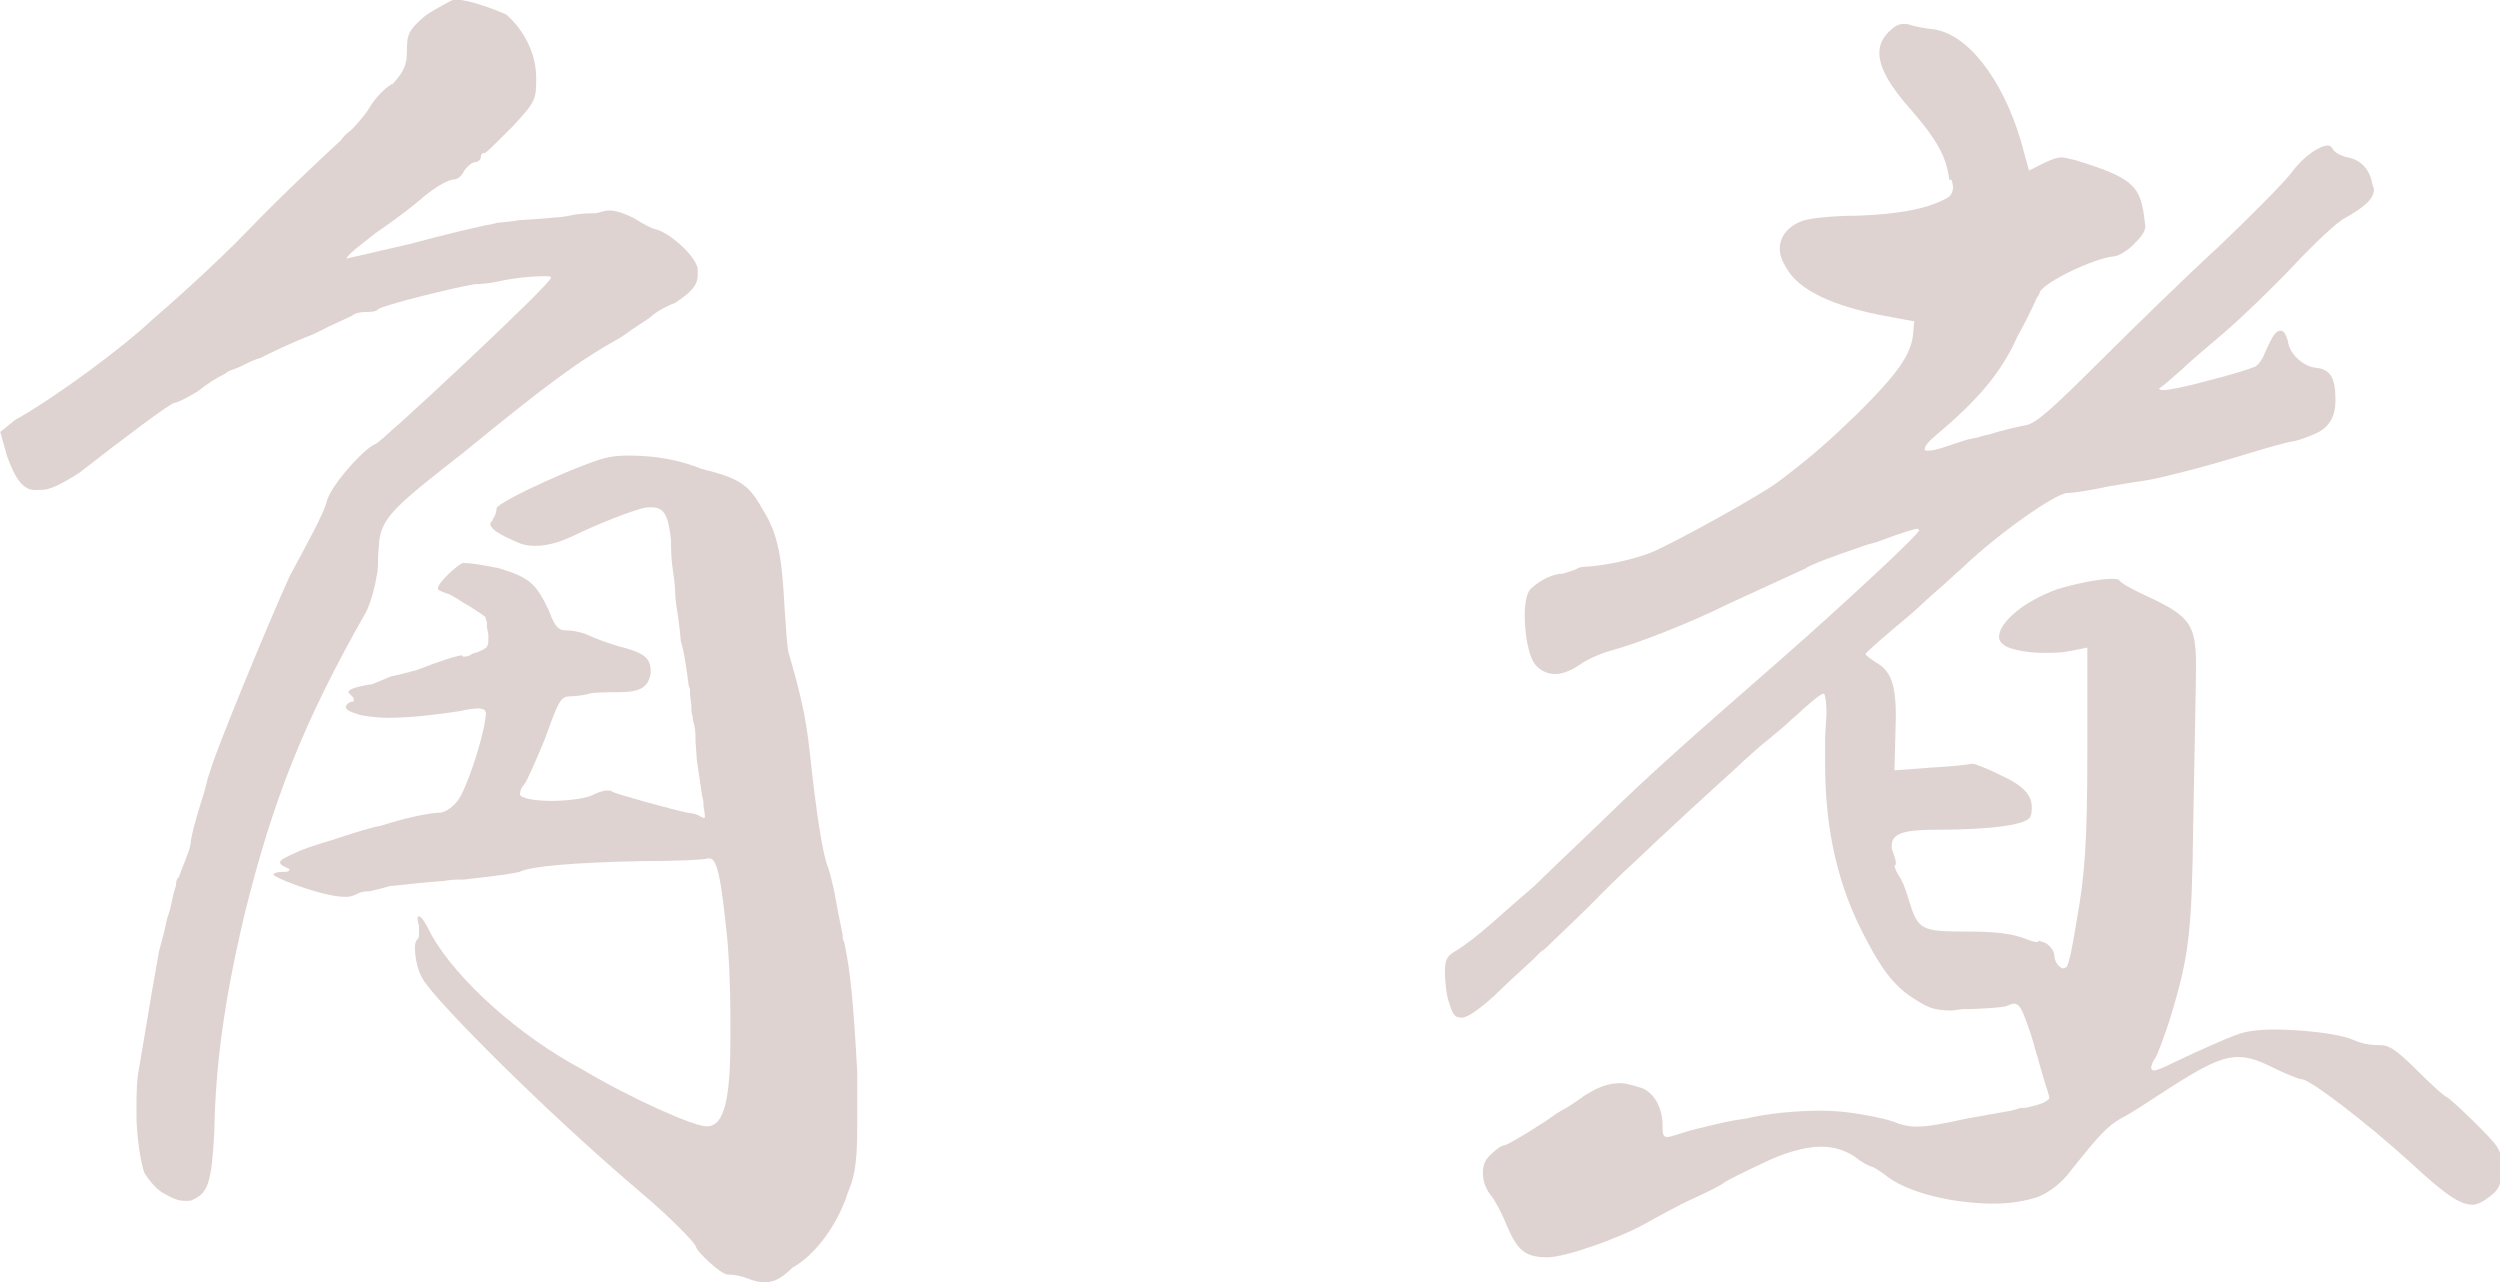<?xml version="1.0" encoding="UTF-8"?>
<svg id="_レイヤー_2" data-name="レイヤー 2" xmlns="http://www.w3.org/2000/svg" viewBox="0 0 90.87 46.61">
  <defs>
    <style>
      .cls-1 {
        fill: #dfd3d1;
        stroke-width: 0px;
      }
    </style>
  </defs>
  <g id="_レイヤー_1-2" data-name="レイヤー 1">
    <g>
      <path class="cls-1" d="m14.26,3.07c.43-.48.53-.72.53-1.2,0-.62.05-.77.67-1.3.34-.24.91-.53,1.01-.58h.14c.43,0,1.34.34,1.78.53.62.53,1.1,1.39,1.1,2.3,0,.77,0,.86-.86,1.78-.72.72-.96.96-1.01.96-.1,0-.14.05-.14.14s-.1.19-.19.19c-.14,0-.34.19-.43.34-.1.19-.24.29-.34.29-.14,0-.58.14-1.39.86-.53.43-1.01.77-1.49,1.1l-.43.34c-.38.29-.58.48-.62.58l2.3-.53c1.25-.34,2.64-.67,2.98-.72l.19-.05q.58-.05.82-.1c.1,0,.86-.05,1.34-.1.19,0,.43-.05.67-.1.34-.05.62-.05.77-.05.19-.05.38-.1.48-.1.24,0,.53.1.82.24l.1.05c.29.19.67.38.72.38.53.1,1.49.96,1.58,1.44v.24c0,.38-.24.62-.82,1.01-.38.14-.77.38-.91.53l-.72.48-.34.24c-1.54.86-2.59,1.63-5.76,4.22-2.4,1.87-2.88,2.3-3.02,3.12l-.05.67c0,.24,0,.48-.05.67-.05.34-.19.91-.38,1.3-2.3,4.03-3.41,6.91-4.42,10.99-.77,3.26-1.06,5.57-1.1,7.92-.1,1.87-.24,2.21-.77,2.45-.05.05-.19.05-.24.05-.29,0-.43-.05-.86-.29-.24-.14-.48-.43-.67-.72-.14-.38-.29-1.39-.29-2.11,0-.67,0-1.3.1-1.73.43-2.59.53-3.17.72-4.22l.19-.72c.05-.24.1-.48.14-.58.1-.29.14-.53.19-.77l.1-.34c0-.1,0-.19.1-.29.05-.14.14-.38.24-.62l.05-.14c.1-.24.14-.43.14-.48,0-.14.14-.72.38-1.49.1-.29.19-.62.24-.86l.1-.29c.14-.58,2.11-5.38,2.88-7.06.62-1.15,1.25-2.3,1.34-2.69.14-.62,1.44-2.02,1.78-2.11.19-.05,6.38-5.81,6.38-6.05,0-.05-.1-.05-.29-.05-.34,0-1.01.05-1.63.19-.19.05-.62.1-.86.1-.82.14-3.36.77-3.5.91-.1.1-.29.1-.48.1s-.38.05-.48.14l-.82.38-.58.29c-.77.29-1.54.67-1.92.86-.19.05-.38.14-.58.24-.19.1-.43.19-.58.24l-.14.1c-.29.14-.67.38-.96.62-.38.24-.77.43-.86.43-.14,0-1.87,1.3-3.46,2.54-.29.19-.77.48-1.1.58-.14.05-.29.05-.53.05-.43,0-.72-.43-1.01-1.25l-.24-.86.53-.43c1.54-.86,3.98-2.69,4.94-3.6.62-.53,2.3-2.02,3.5-3.26,1.25-1.3,2.83-2.78,3.41-3.31.1-.14.14-.19.38-.38.34-.34.62-.72.67-.82.1-.19.43-.62.82-.86Zm3.6,15.89l.05-.05v-.05c.1-.1.14-.29.14-.38,0-.24,3.41-1.78,4.13-1.87.24-.05.48-.05.77-.05.77,0,1.73.14,2.54.48,1.39.34,1.73.58,2.21,1.44.58.91.72,1.73.82,3.65.05.77.1,1.44.14,1.58.43,1.49.62,2.26.77,3.6.24,2.26.48,3.79.67,4.22.05.14.14.48.19.72l.05.24c.05.29.14.77.24,1.25l.05.24c0,.1,0,.19.05.24.24,1.1.34,2.26.48,4.75v2.02c0,1.44-.14,1.87-.34,2.35-.34,1.1-1.15,2.26-2.02,2.74-.38.38-.67.53-1.01.53-.19,0-.38-.05-.62-.14-.24-.1-.53-.14-.62-.14h-.1c-.24,0-1.15-.86-1.15-1.01,0-.1-.91-1.06-2.06-2.02-3.5-2.98-7.25-6.77-7.82-7.63-.24-.34-.34-.86-.34-1.25,0-.14.05-.24.1-.29.05,0,.05-.14.05-.24v-.24c-.05-.14-.05-.24-.05-.29s0-.05.05-.05c.1,0,.24.24.48.72.91,1.58,3.12,3.6,5.47,4.85,1.78,1.06,4.03,2.06,4.51,2.06.67,0,.86-1.1.86-3.26,0-1.06,0-2.02-.1-3.41-.24-2.4-.38-3.07-.67-3.07h-.05c-.1.05-1.2.1-2.45.1-2.45.05-3.98.19-4.37.38-.14.05-.67.14-2.06.29-.24,0-.43,0-.72.05-.67.05-1.54.14-1.97.19-.34.1-.72.19-.77.19h-.05c-.14,0-.29.05-.38.1-.1.05-.24.1-.38.1-.48,0-1.15-.19-1.82-.43-.53-.19-.82-.34-.82-.38s.1-.1.34-.1c.14,0,.24,0,.24-.1t-.1-.05l-.1-.05c-.1-.05-.14-.1-.14-.14,0-.1.19-.19.62-.38.19-.1.77-.29,1.25-.43l.43-.14c.43-.14,1.06-.34,1.34-.38,1.06-.34,1.87-.48,2.16-.48.19,0,.58-.24.77-.62.38-.72.91-2.45.91-3.02t-.05-.1s-.14-.05-.19-.05-.24,0-.48.05l-.24.05c-.91.14-1.82.24-2.59.24-.38,0-.77-.05-1.01-.1-.34-.1-.53-.19-.53-.29,0-.05.05-.14.19-.19.05,0,.1,0,.1-.05s0-.1-.1-.19l-.1-.1c0-.1.19-.19.77-.29.05,0,.1,0,.19-.05l.58-.24.43-.1c.19-.05.38-.1.53-.14.86-.34,1.49-.53,1.63-.53t.05.05s.14,0,.24-.05q.14-.1.24-.1c.34-.14.43-.19.43-.43v-.24l-.05-.24v-.19l-.05-.14v-.05s-.38-.29-.82-.53c-.14-.1-.29-.19-.48-.29-.29-.1-.38-.14-.43-.19v-.05c0-.19.72-.86.91-.91.24,0,.58.05,1.3.19,1.1.34,1.34.53,1.82,1.54.19.53.34.72.58.72s.53.05.77.14c.1.05.43.19.72.29l.43.14c.96.24,1.2.43,1.2.91v.1c-.1.48-.34.67-1.2.67-.34,0-.86,0-1.01.05-.14.05-.53.1-.72.1-.34,0-.43.19-.91,1.54-.34.82-.67,1.58-.77,1.68-.1.1-.14.24-.14.34,0,.14.53.24,1.15.24s1.34-.1,1.54-.24c.24-.1.38-.14.48-.14.05,0,.14,0,.19.05.19.1,2.26.67,2.78.77.1,0,.34.05.43.14h.05l.05.05s.05,0,.05-.05,0-.14-.05-.38c0-.1,0-.24-.05-.38-.05-.38-.14-.91-.19-1.3l-.05-.67c0-.24,0-.43-.05-.62l-.05-.19v-.1c-.05-.1-.05-.24-.05-.38l-.05-.43v-.19l-.05-.14c-.05-.38-.14-1.15-.29-1.63,0-.14-.05-.53-.1-.91-.05-.29-.1-.62-.1-.86,0-.19-.05-.58-.1-.91-.05-.34-.05-.72-.05-.96-.1-.91-.24-1.2-.72-1.2h-.1c-.38,0-2.11.72-2.78,1.06-.43.19-.86.34-1.34.34-.29,0-.48-.05-.67-.14-.67-.29-.96-.48-.96-.67Z"/>
      <path class="cls-1" d="m70.85,6.53c-.1-.86-.48-1.49-1.39-2.54-.77-.86-1.15-1.54-1.15-2.06,0-.29.1-.53.34-.77.19-.19.34-.29.53-.29.1,0,.19,0,.29.05.19.05.43.1.77.14,1.25.14,2.54,1.78,3.22,4.08l.29,1.06c.82-.43,1.01-.48,1.2-.48.05,0,.29.05.48.1,2.02.62,2.35.91,2.5,2.02l.05.38c0,.19-.14.38-.43.67-.24.24-.58.43-.72.43-.67.05-2.5.91-2.69,1.3,0,.05-.05.14-.1.19-.14.34-.43.91-.72,1.44-.58,1.3-1.44,2.3-2.93,3.55-.34.29-.43.43-.43.53,0,.05.05.05.1.05.14,0,.19,0,.53-.1l.72-.24c.14-.05.34-.1.58-.14.14-.05.34-.1.38-.1.43-.14,1.06-.29,1.34-.34.38-.05.96-.58,2.69-2.3,1.2-1.2,3.17-3.12,4.37-4.22,1.15-1.1,2.35-2.3,2.64-2.69.43-.58,1.01-.96,1.3-.96.1,0,.14.05.19.14.05.1.29.24.53.29.53.1.82.48.91,1.01l.05.14c0,.38-.38.67-1.06,1.06-.24.1-1.1.91-1.87,1.73-.77.82-1.92,1.92-2.54,2.45-.62.53-1.3,1.1-1.49,1.3l-.67.58-.19.14s.05.05.14.05c.19,0,.77-.1,1.63-.34.77-.19,1.54-.43,1.63-.48.14,0,.34-.24.43-.48.34-.77.43-.86.62-.86.1,0,.19.19.24.38.05.48.58.91.96.96.58.05.77.34.77,1.2q0,.82-.62,1.15c-.29.14-.67.29-.96.34-.1,0-.96.24-1.58.43-1.54.48-3.07.86-3.6.96-.34.05-1.2.19-1.49.24-.62.14-1.3.24-1.49.24-.43,0-2.54,1.49-3.79,2.69-.34.29-.62.58-.96.86-.34.29-.67.62-1.01.91-.86.72-1.58,1.34-1.58,1.39s.19.19.43.34c.48.29.67.77.67,1.92l-.05,1.97,1.34-.1c.87-.05,1.25-.1,1.49-.14.1,0,.58.19,1.06.43.82.38,1.1.72,1.1,1.15,0,.1,0,.24-.05.34-.1.29-1.34.48-3.46.48-1.15,0-1.58.14-1.58.58,0,.1,0,.14.05.24.05.14.1.29.1.38,0,.05,0,.1-.05.1,0,.05.05.19.14.34.14.19.29.58.38.91.34,1.1.43,1.15,2.16,1.15,1.1,0,1.63.1,2.02.24.24.1.38.14.48.14h.05v-.05s.19.05.29.1c.14.1.29.29.29.43,0,.24.19.48.34.48t.1-.05c.1-.1.24-.86.38-1.73.29-1.63.38-2.78.38-6.14v-3.74l-.72.14c-.29.05-.58.05-.86.05-.58,0-1.1-.1-1.39-.24-.14-.1-.24-.19-.24-.34,0-.53.91-1.3,2.11-1.73.62-.19,1.49-.38,1.97-.38.14,0,.24,0,.29.05.05.1.48.34,1.01.58,1.54.72,1.78,1.01,1.78,2.5,0,.53-.05,3.12-.1,5.71-.05,4.03-.14,4.85-.86,7.2-.19.58-.43,1.25-.53,1.39s-.14.29-.14.34.05.1.1.1c.1,0,.34-.1.72-.29,1.01-.48,2.3-1.06,2.59-1.1.19-.05.58-.1,1.01-.1,1.01,0,2.4.14,2.93.38.34.14.58.19,1.01.19.29,0,.58.19,1.3.91.53.53,1.01.96,1.06.96s.53.43,1.06.96c.86.86.96.96.96,1.58,0,.72-.1.86-.58,1.2-.14.1-.34.19-.48.19-.48,0-1.06-.43-2.26-1.54-1.58-1.44-3.65-3.02-3.94-3.02-.1,0-.58-.19-1.06-.43-.48-.24-.86-.38-1.25-.38-.62,0-1.3.34-2.69,1.25-.58.38-1.25.82-1.54.96-.53.29-.86.67-1.82,1.87-.38.53-.86.86-1.25,1.01-.43.14-.96.24-1.58.24-1.44,0-3.17-.38-3.98-1.06-.19-.14-.43-.29-.48-.29s-.34-.14-.58-.34c-.34-.24-.77-.38-1.25-.38-.62,0-1.39.24-2.16.62-.62.29-1.2.58-1.34.67-.1.1-.67.38-1.2.62-.43.19-1.3.67-1.73.91-.96.53-2.88,1.2-3.5,1.2-.82,0-1.1-.24-1.49-1.15-.19-.48-.48-1.01-.58-1.1-.19-.24-.29-.53-.29-.82,0-.24.05-.43.24-.62.19-.19.43-.38.53-.38s.67-.34,1.34-.77c.24-.14.48-.34.72-.48.19-.1.34-.19.48-.29.14-.1.29-.19.34-.24.53-.34.91-.48,1.34-.48.24,0,.53.1.82.19.43.19.72.72.72,1.34,0,.29,0,.43.19.43.05,0,.38-.1.82-.24.19-.05.96-.24,1.2-.29.24-.05.48-.1.82-.14.77-.19,1.82-.29,2.74-.29.48,0,.91.05,1.25.1.86.14,1.25.24,1.58.38.19.05.38.1.62.1.43,0,.96-.1,1.82-.29l1.63-.29s.19-.05.34-.1c.14,0,.24,0,.38-.05.24-.05.53-.14.67-.29,0-.1-.1-.38-.19-.67-.05-.19-.1-.34-.14-.48-.05-.19-.1-.38-.14-.48-.05-.19-.19-.72-.34-1.1-.19-.53-.29-.72-.48-.72-.05,0-.19.05-.29.1-.29.05-1.01.1-1.58.1l-.38.05c-.62,0-.86-.1-1.3-.38-.72-.43-1.2-1.01-1.82-2.21-1.01-1.87-1.49-3.94-1.49-6.34v-1.01l.05-.86c0-.38-.05-.72-.1-.72-.1,0-.38.24-.77.58-.1.1-.19.19-.38.34-.19.19-.48.43-.77.67-.43.34-.96.82-1.25,1.1-.91.82-2.74,2.5-3.74,3.46-.53.48-1.06,1.01-1.58,1.54-.62.62-1.2,1.15-1.54,1.49-.05.05-.14.14-.24.19l-.29.29c-.53.48-1.1,1.01-1.39,1.3-.58.53-1.01.82-1.2.82-.29,0-.34-.14-.48-.58-.1-.29-.14-.82-.14-1.1,0-.48.1-.58.43-.77.24-.14.82-.58,1.3-1.01.48-.43,1.15-1.01,1.49-1.3.24-.24,1.39-1.34,2.45-2.35,1.82-1.78,3.07-2.88,6.48-5.86,2.35-2.06,5.09-4.61,5.09-4.75t-.05-.05c-.14,0-.58.14-1.49.48-.19.05-.38.1-.62.19-1.01.34-1.87.67-1.97.77l-2.83,1.3c-1.34.67-3.31,1.44-4.22,1.68-.38.1-.91.34-1.1.48-.34.24-.67.38-.96.38-.24,0-.48-.1-.67-.29-.29-.29-.43-1.15-.43-1.87,0-.48.1-.86.24-.96.38-.34.82-.53,1.15-.53l.43-.14c.1-.05.19-.1.24-.1.96-.05,1.92-.29,2.54-.53.82-.34,4.13-2.16,4.71-2.64,1.2-.91,1.78-1.44,2.83-2.45,1.39-1.39,1.87-2.06,1.97-2.78l.05-.53-1.29-.24c-1.68-.34-2.74-.86-3.22-1.49-.24-.34-.38-.62-.38-.91,0-.43.29-.82.82-1.01.24-.1,1.15-.19,1.97-.19,1.49-.05,2.5-.24,3.17-.58.24-.1.34-.24.34-.48l-.05-.24Z"/>
    </g>
  </g>
</svg>